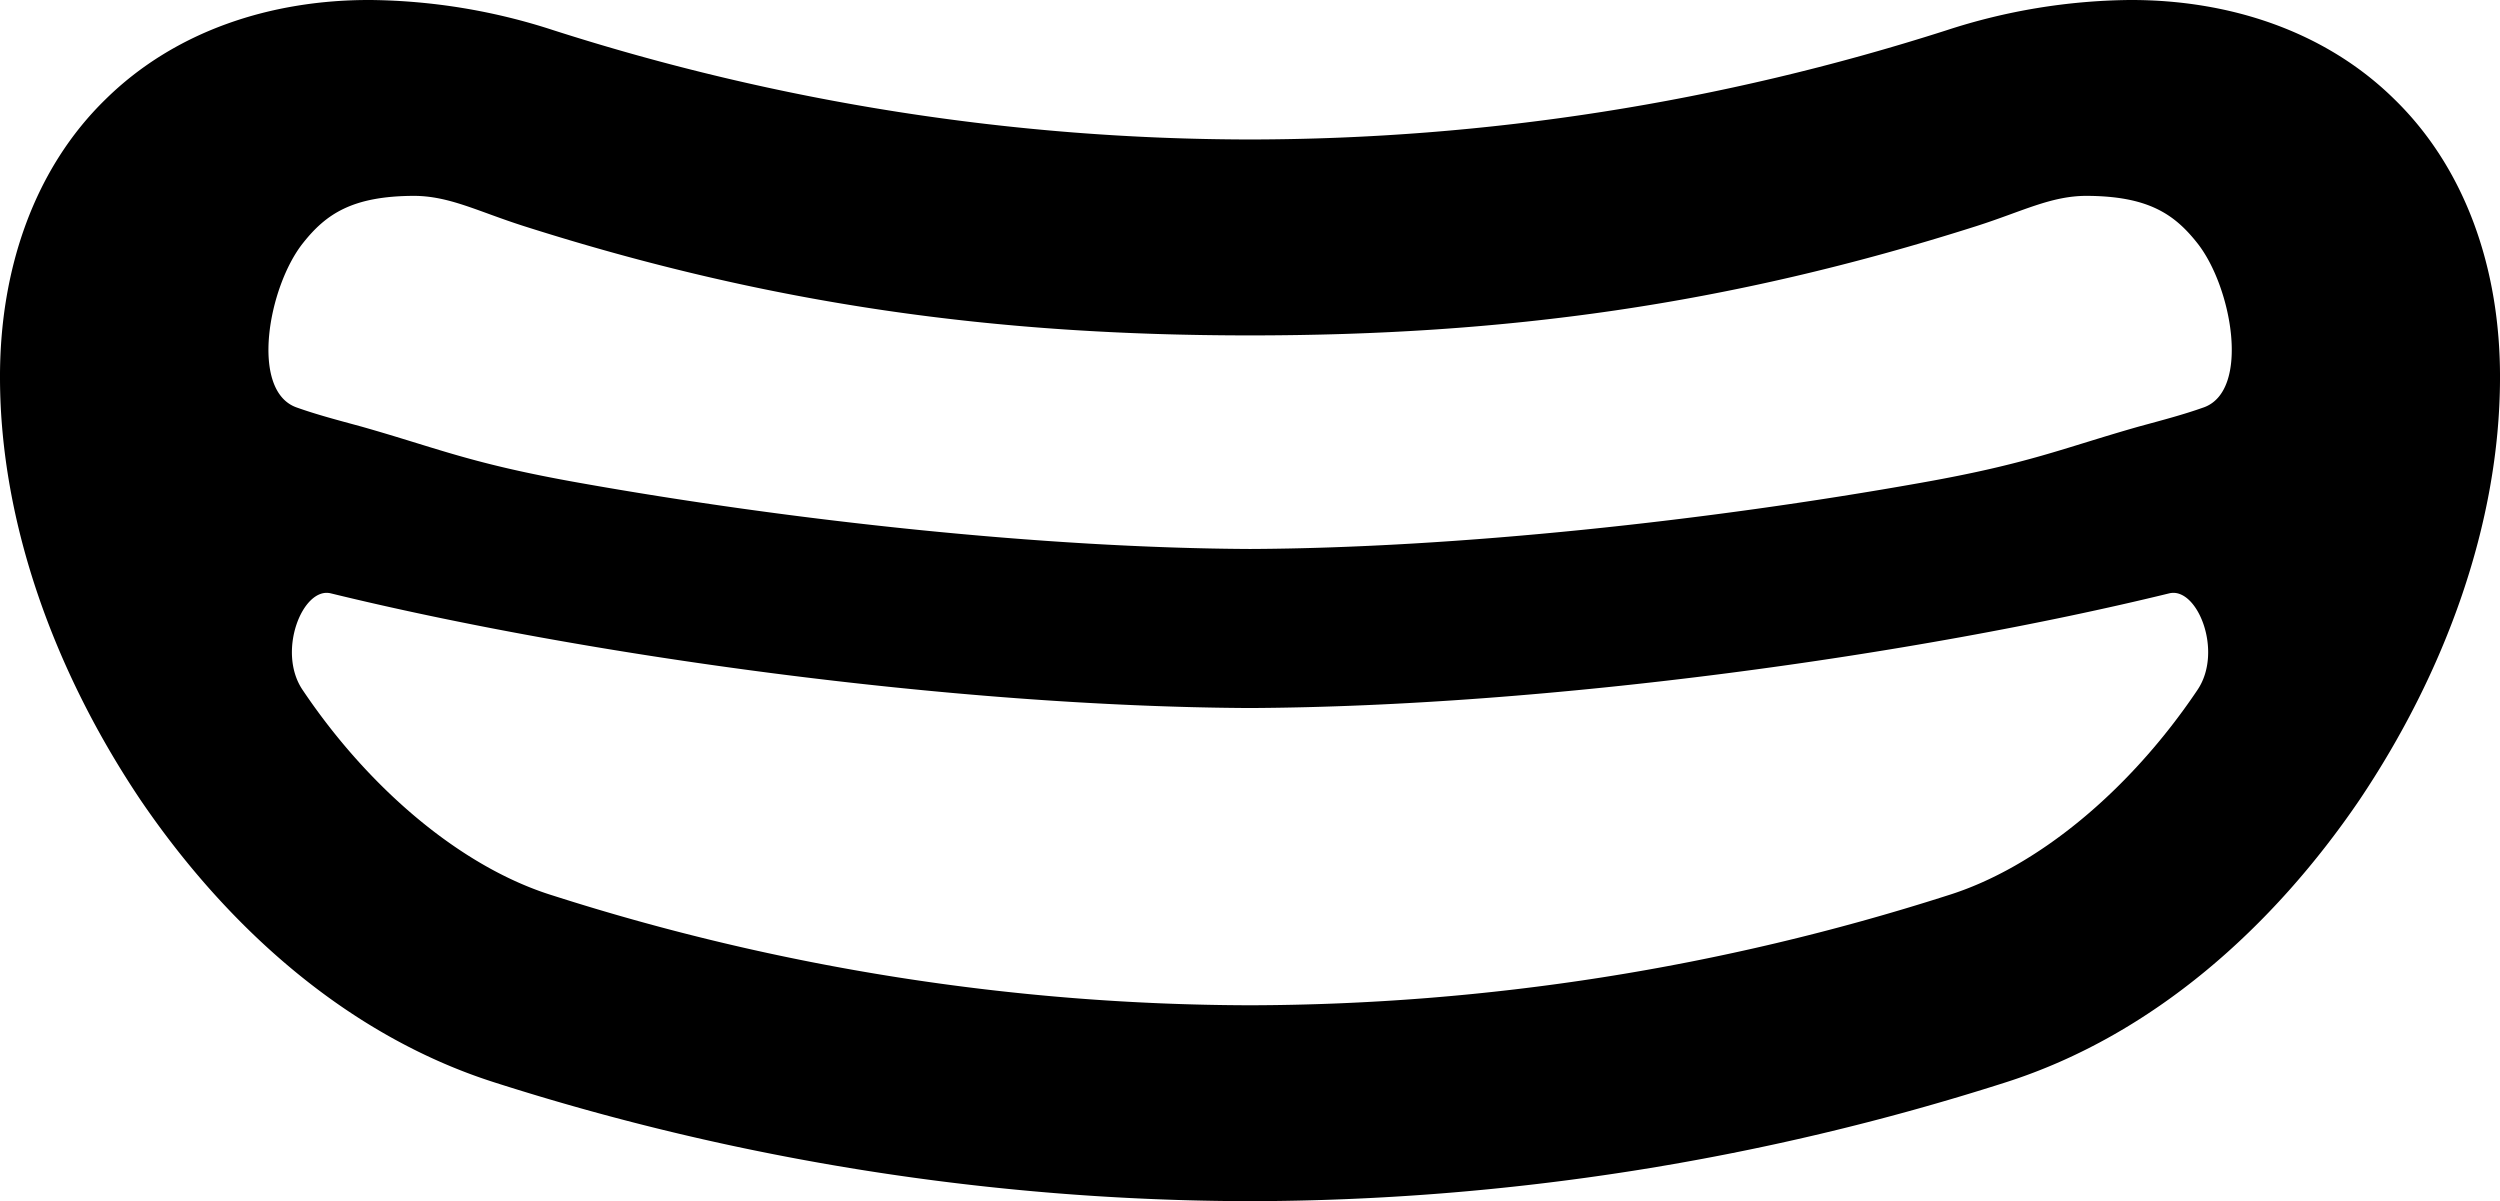 <svg id="グループ_31" data-name="グループ 31" xmlns="http://www.w3.org/2000/svg" xmlns:xlink="http://www.w3.org/1999/xlink" width="362.586" height="174.213" viewBox="0 0 362.586 174.213">
  <defs>
    <clipPath id="clip-path">
      <rect id="長方形_30" data-name="長方形 30" width="362.586" height="174.213"/>
    </clipPath>
  </defs>
  <g id="グループ_30" data-name="グループ 30" clip-path="url(#clip-path)">
    <path id="パス_165" data-name="パス 165" d="M308.849,0a88.205,88.205,0,0,0-26.513,4.383A332.193,332.193,0,0,1,181.3,20.229,332.184,332.184,0,0,1,80.261,4.383,88.208,88.208,0,0,0,53.746,0C39.346-.049,25.4,4.462,15.3,14.412,5.121,24.33-.079,38.827,0,55c.081,20.946,7.931,42.471,20.378,61.018,12.527,18.418,29.921,34.124,51.293,40.954a362.108,362.108,0,0,0,109.622,17.241,362.078,362.078,0,0,0,109.62-17.241c21.376-6.833,38.766-22.539,51.293-40.954C354.66,97.472,362.509,75.947,362.587,55c.079-16.174-5.121-30.665-15.3-40.588C337.2,4.464,323.251-.049,308.849,0m9.842,100.091c-9.723,14.469-23.207,25.777-36.335,29.812A334.047,334.047,0,0,1,181.3,145.8,334.029,334.029,0,0,1,80.241,129.9c-13.129-4.034-26.612-15.337-36.336-29.812-3.8-5.567,0-15.019,4.063-14.033,36.634,8.954,89.963,16.418,133.326,16.634,43.368-.221,96.694-7.679,133.327-16.634,4.07-.986,7.874,8.466,4.07,14.033m.9-40.993c-2.869,1.024-5.878,1.815-9.422,2.78-11.193,3.187-15.839,5.359-31.555,8.146-30.917,5.507-67.31,9.464-97.309,9.6-30-.14-66.394-4.093-97.309-9.6-15.716-2.787-20.341-4.96-31.555-8.146-3.544-.965-6.553-1.756-9.422-2.78-6.812-2.409-4.123-17.5.935-23.853,3.327-4.2,7.13-6.792,16.017-6.835,5.181-.008,9.341,2.261,16,4.383,36.017,11.473,68.527,15.856,105.342,15.856s69.322-4.383,105.342-15.856c6.655-2.121,10.817-4.394,16-4.383,8.886.04,12.69,2.63,16.017,6.835,5.049,6.353,7.74,21.438.927,23.853" transform="translate(0 0)"/>
  </g>
</svg>
